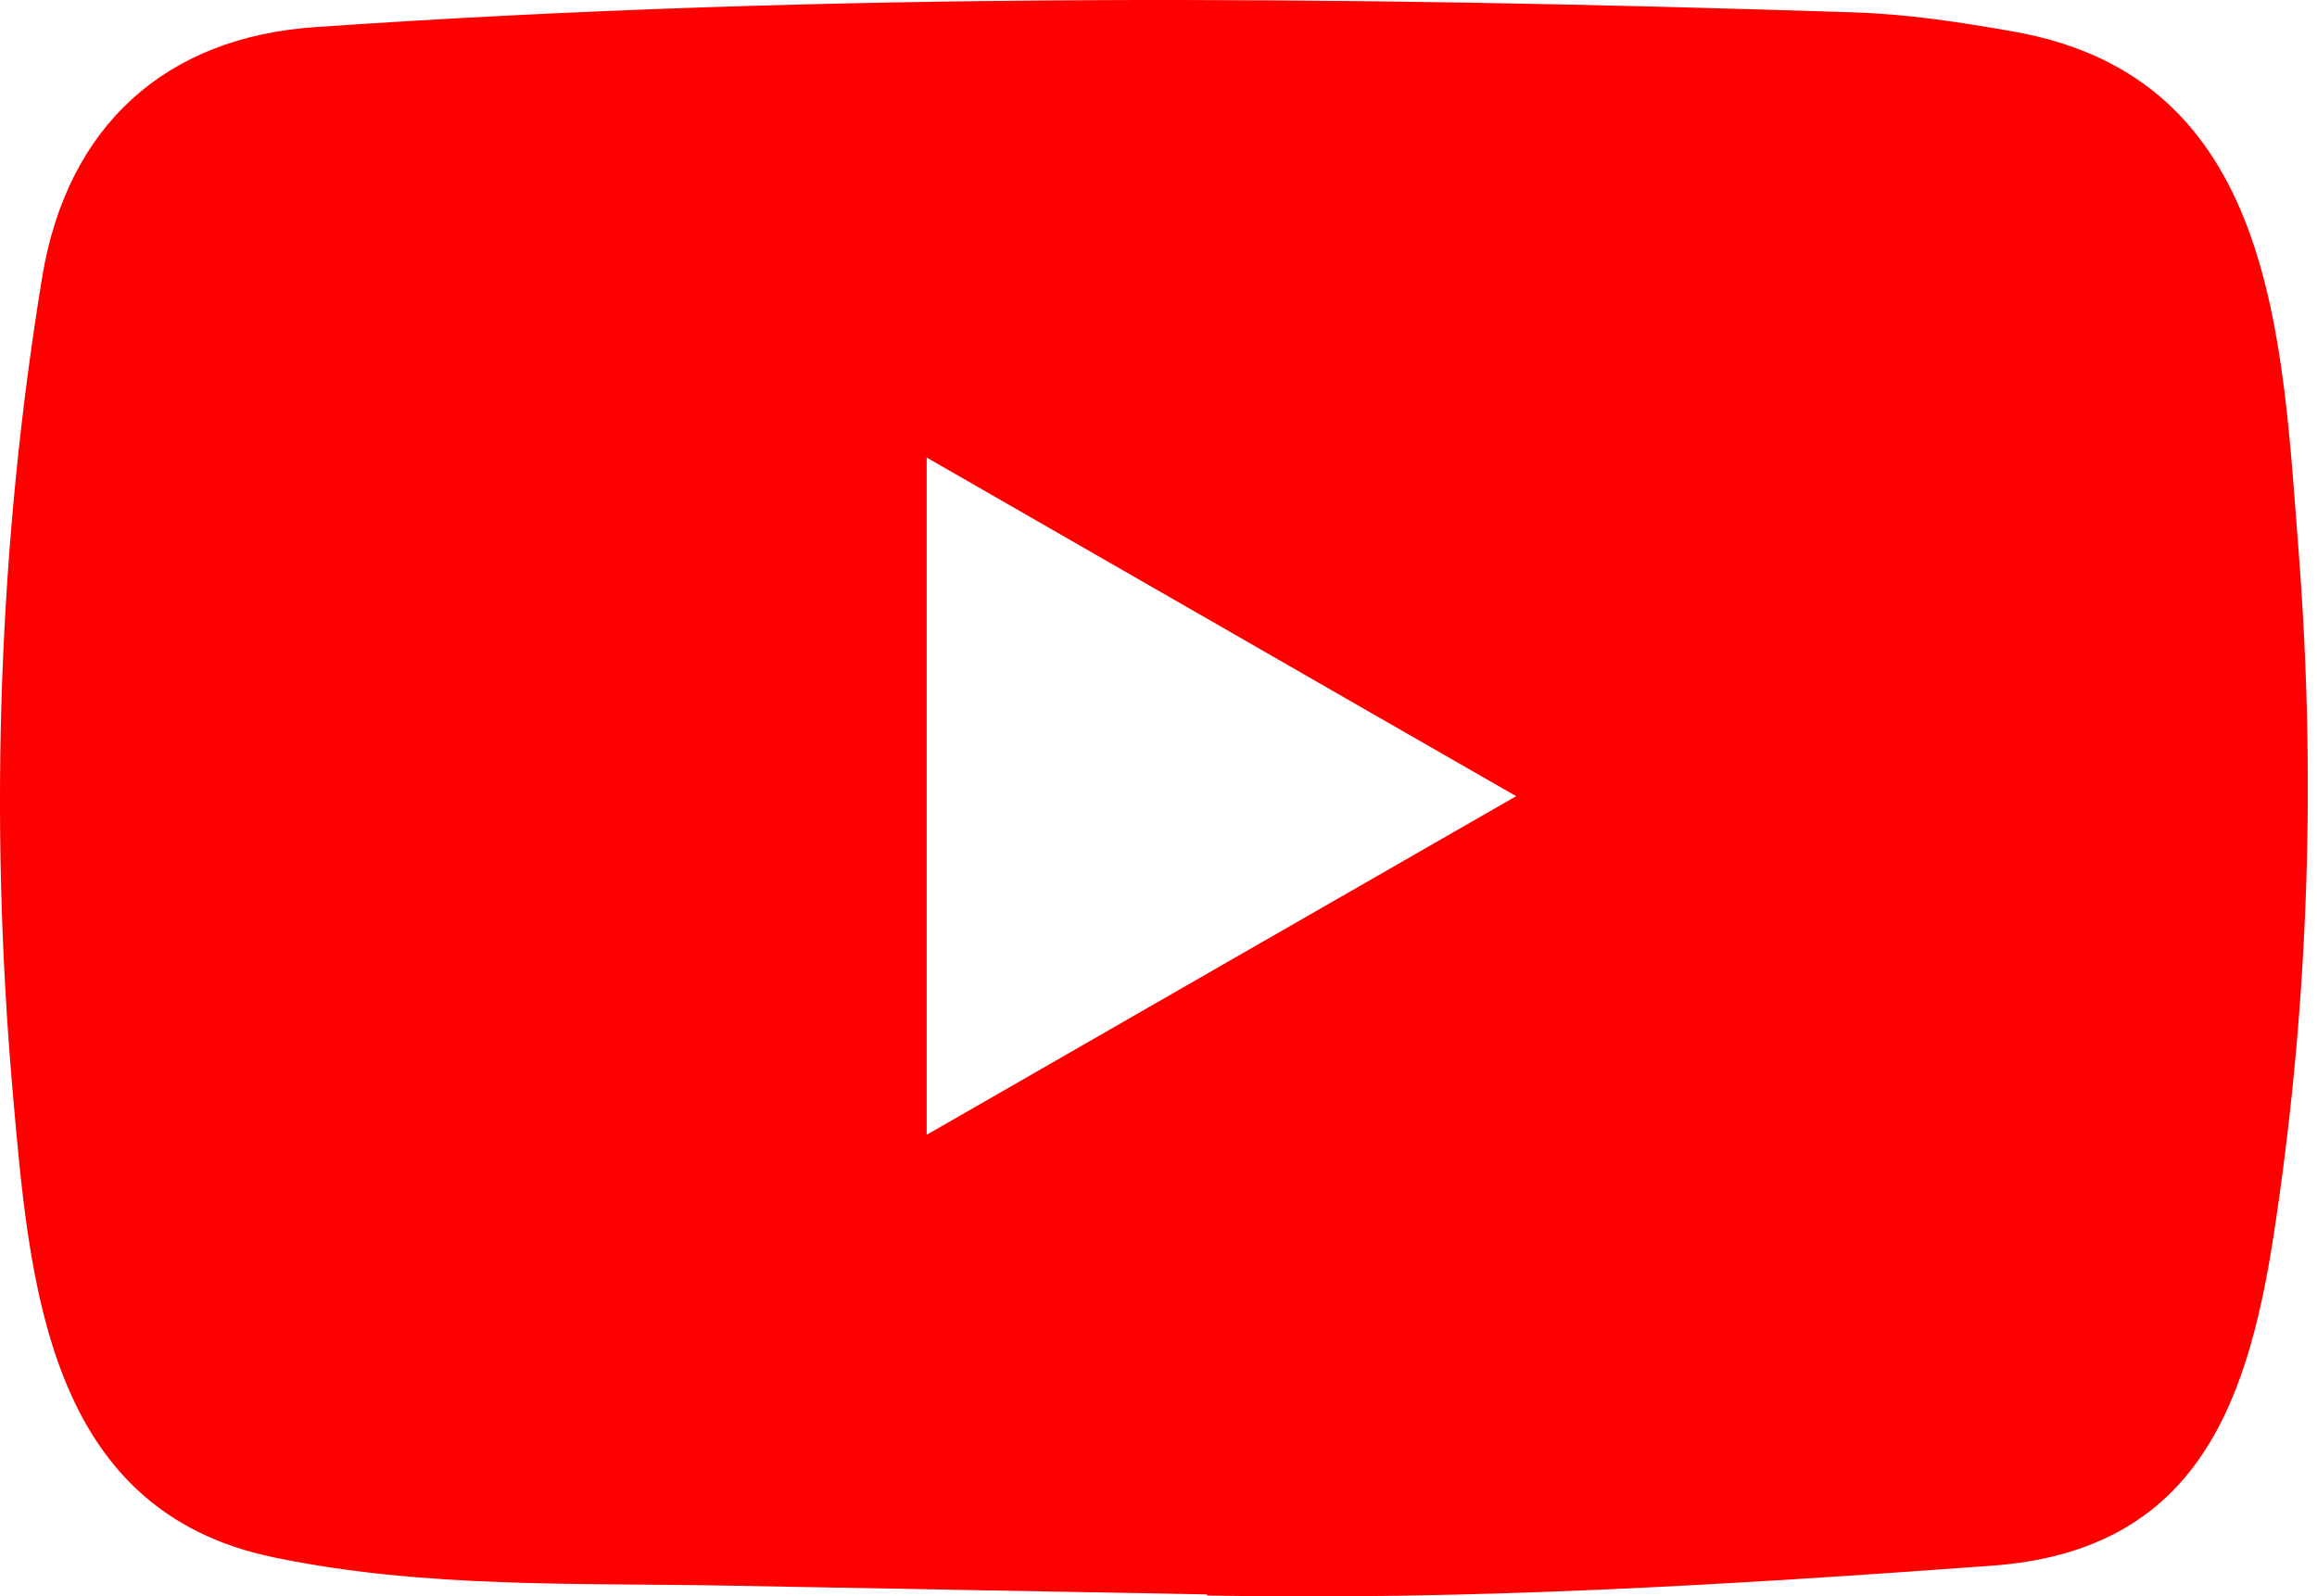 <?xml version="1.0" encoding="UTF-8"?> <svg xmlns="http://www.w3.org/2000/svg" width="209" height="144" viewBox="0 0 209 144" fill="none"><path d="M108.698 143.811L65.989 143.03C52.161 142.758 38.298 143.301 24.741 140.482C4.118 136.268 2.657 115.611 1.128 98.283C-0.978 73.922 -0.163 49.119 3.812 24.961C6.057 11.406 14.889 3.318 28.547 2.438C74.653 -0.757 121.066 -0.378 167.07 1.112C171.929 1.249 176.821 1.996 181.612 2.845C205.26 6.991 205.837 30.401 207.37 50.107C208.899 70.017 208.253 90.03 205.331 109.804C202.987 126.177 198.502 139.907 179.573 141.232C155.856 142.966 132.684 144.361 108.901 143.917C108.902 143.811 108.766 143.811 108.698 143.811ZM83.589 102.36C101.462 92.099 118.993 82.008 136.763 71.815C118.857 61.554 101.359 51.463 83.589 41.27V102.36Z" fill="#FF0000"></path></svg> 